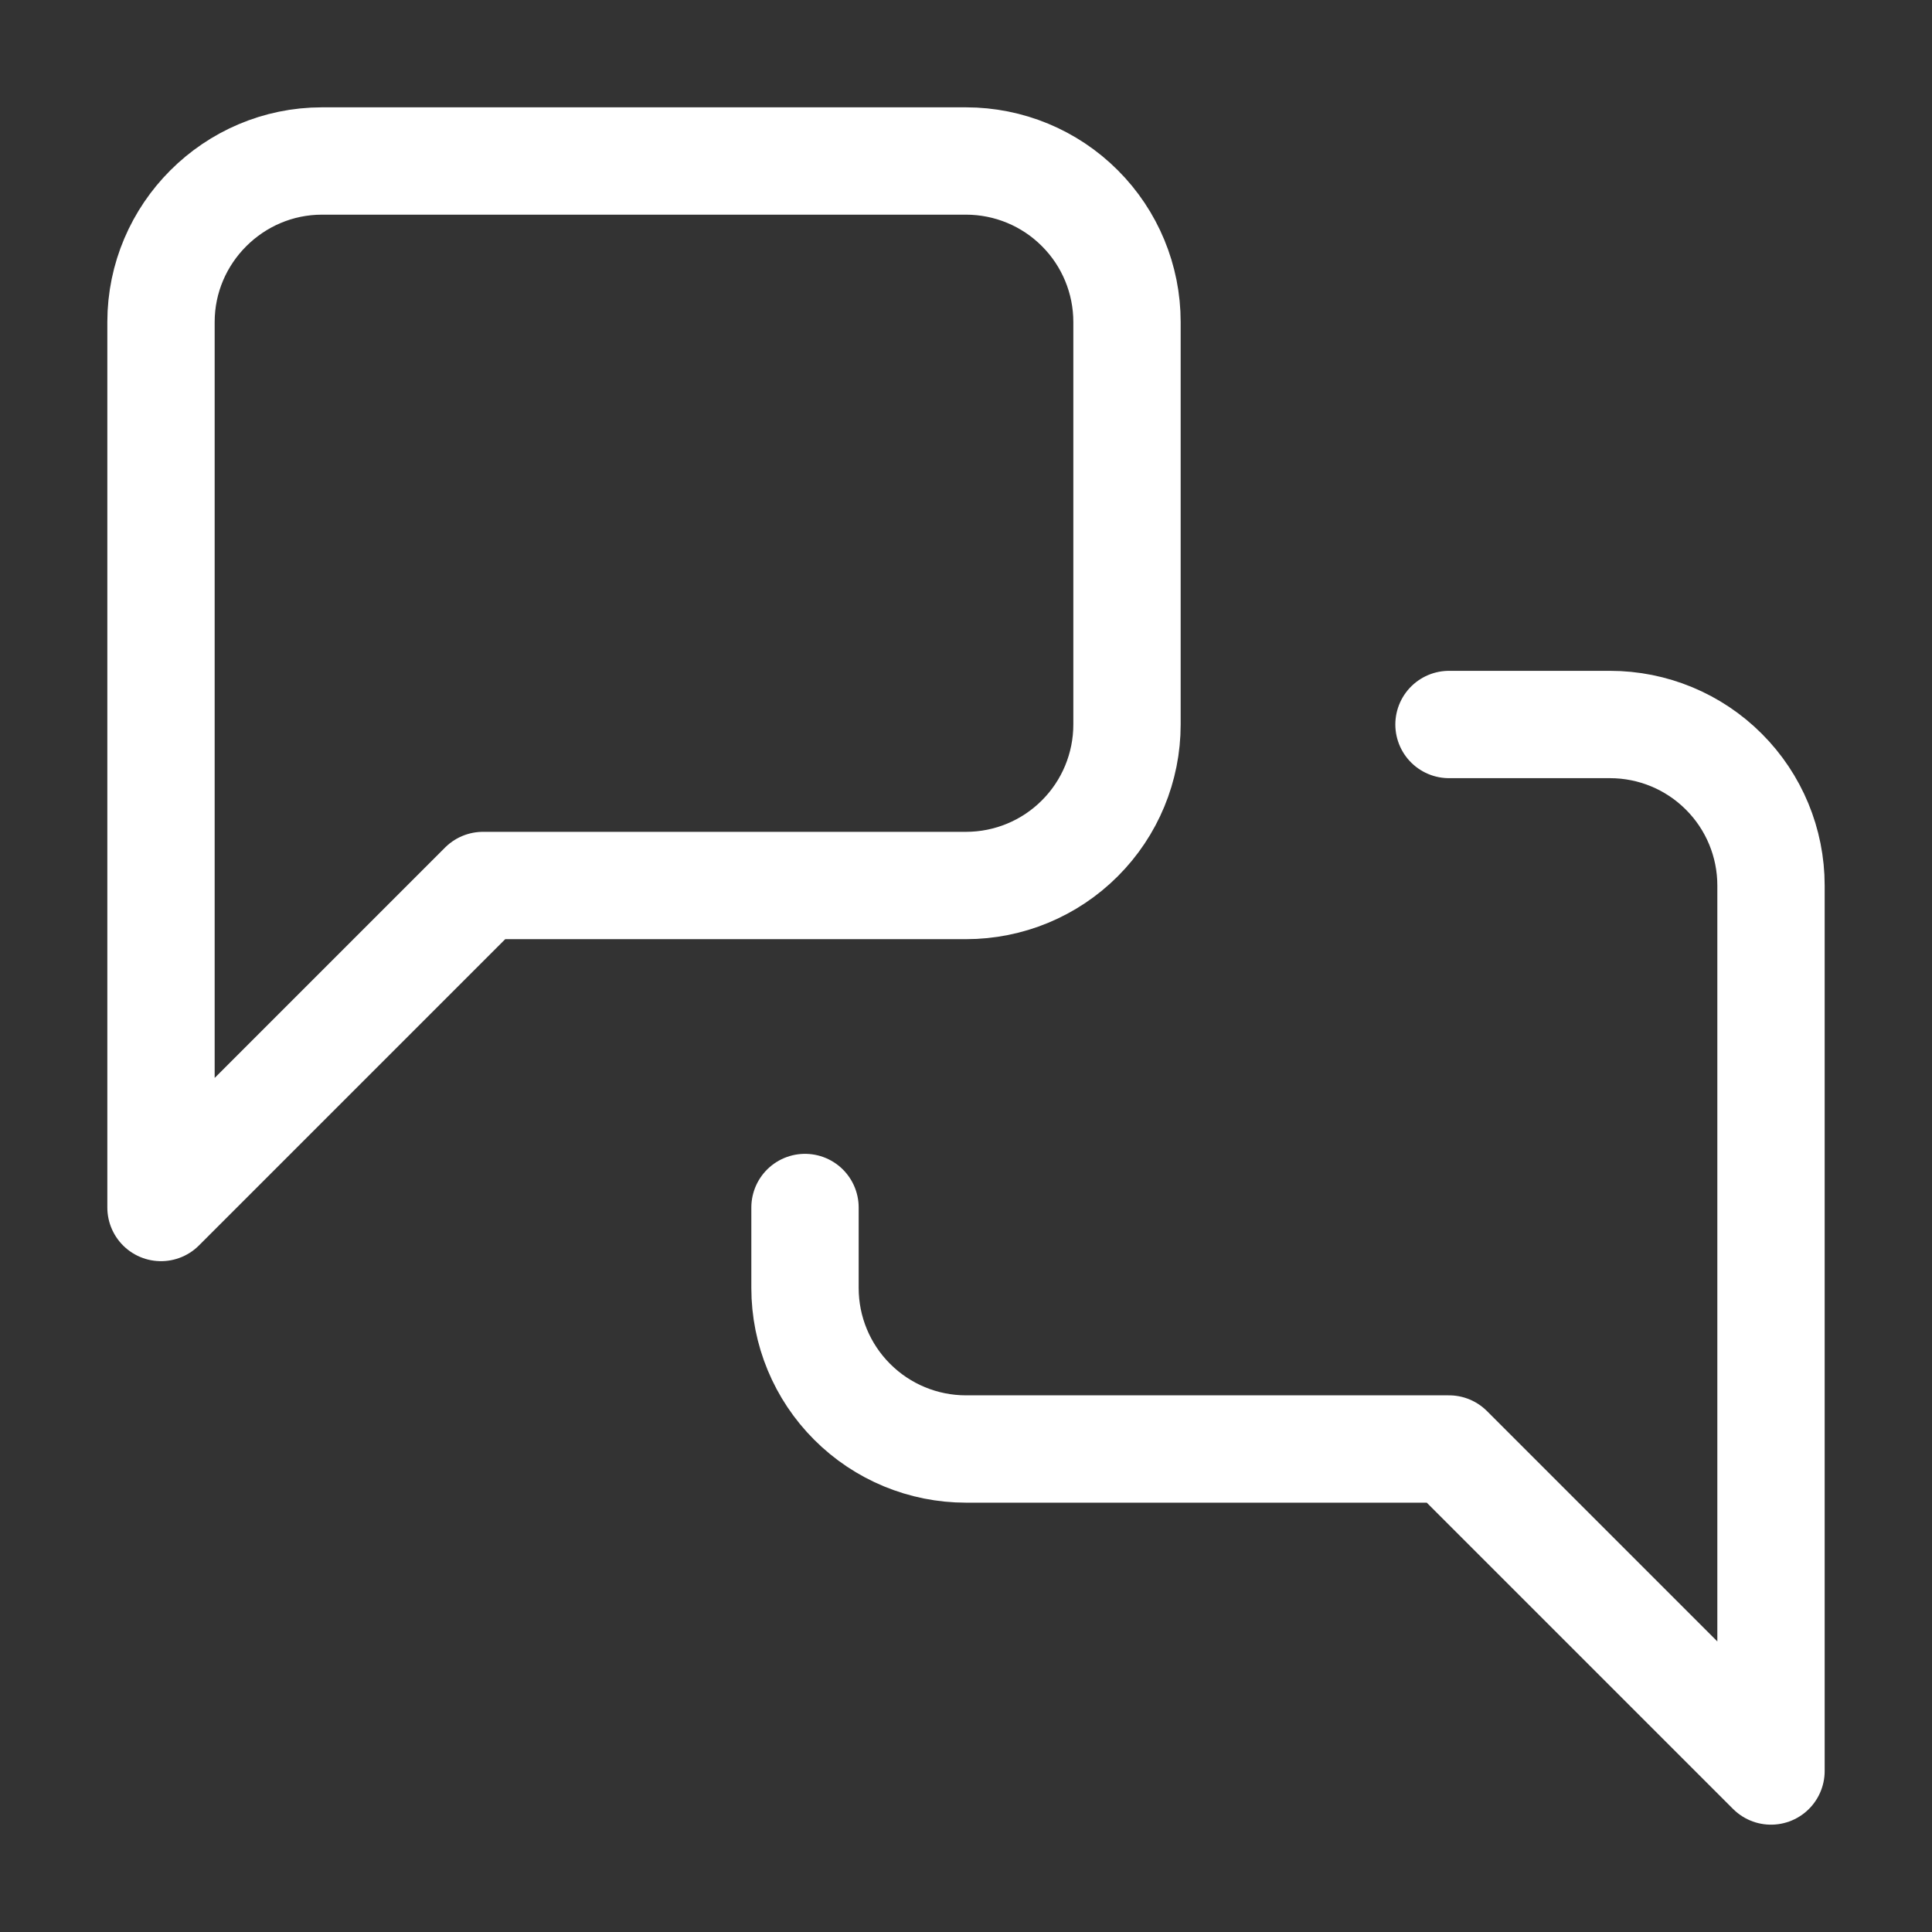 <svg width="36" height="36" viewBox="0 0 36 36" fill="none" xmlns="http://www.w3.org/2000/svg">
<rect x="0" y="0" width="36" height="36" fill="#333333" stroke="none"/>
<path d="M21 13.5C21 14.296 20.684 15.059 20.121 15.621C19.559 16.184 18.796 16.5 18 16.5H9L3 22.5V6C3 4.35 4.35 3 6 3H18C18.796 3 19.559 3.316 20.121 3.879C20.684 4.441 21 5.204 21 6V13.5Z" stroke="white" stroke-width="2" stroke-linecap="round" stroke-linejoin="round"/>
<path d="M27 13.5H30C30.796 13.5 31.559 13.816 32.121 14.379C32.684 14.941 33 15.704 33 16.5V33L27 27H18C17.204 27 16.441 26.684 15.879 26.121C15.316 25.559 15 24.796 15 24V22.5" stroke="white" stroke-width="2" stroke-linecap="round" stroke-linejoin="round"/>
</svg>
